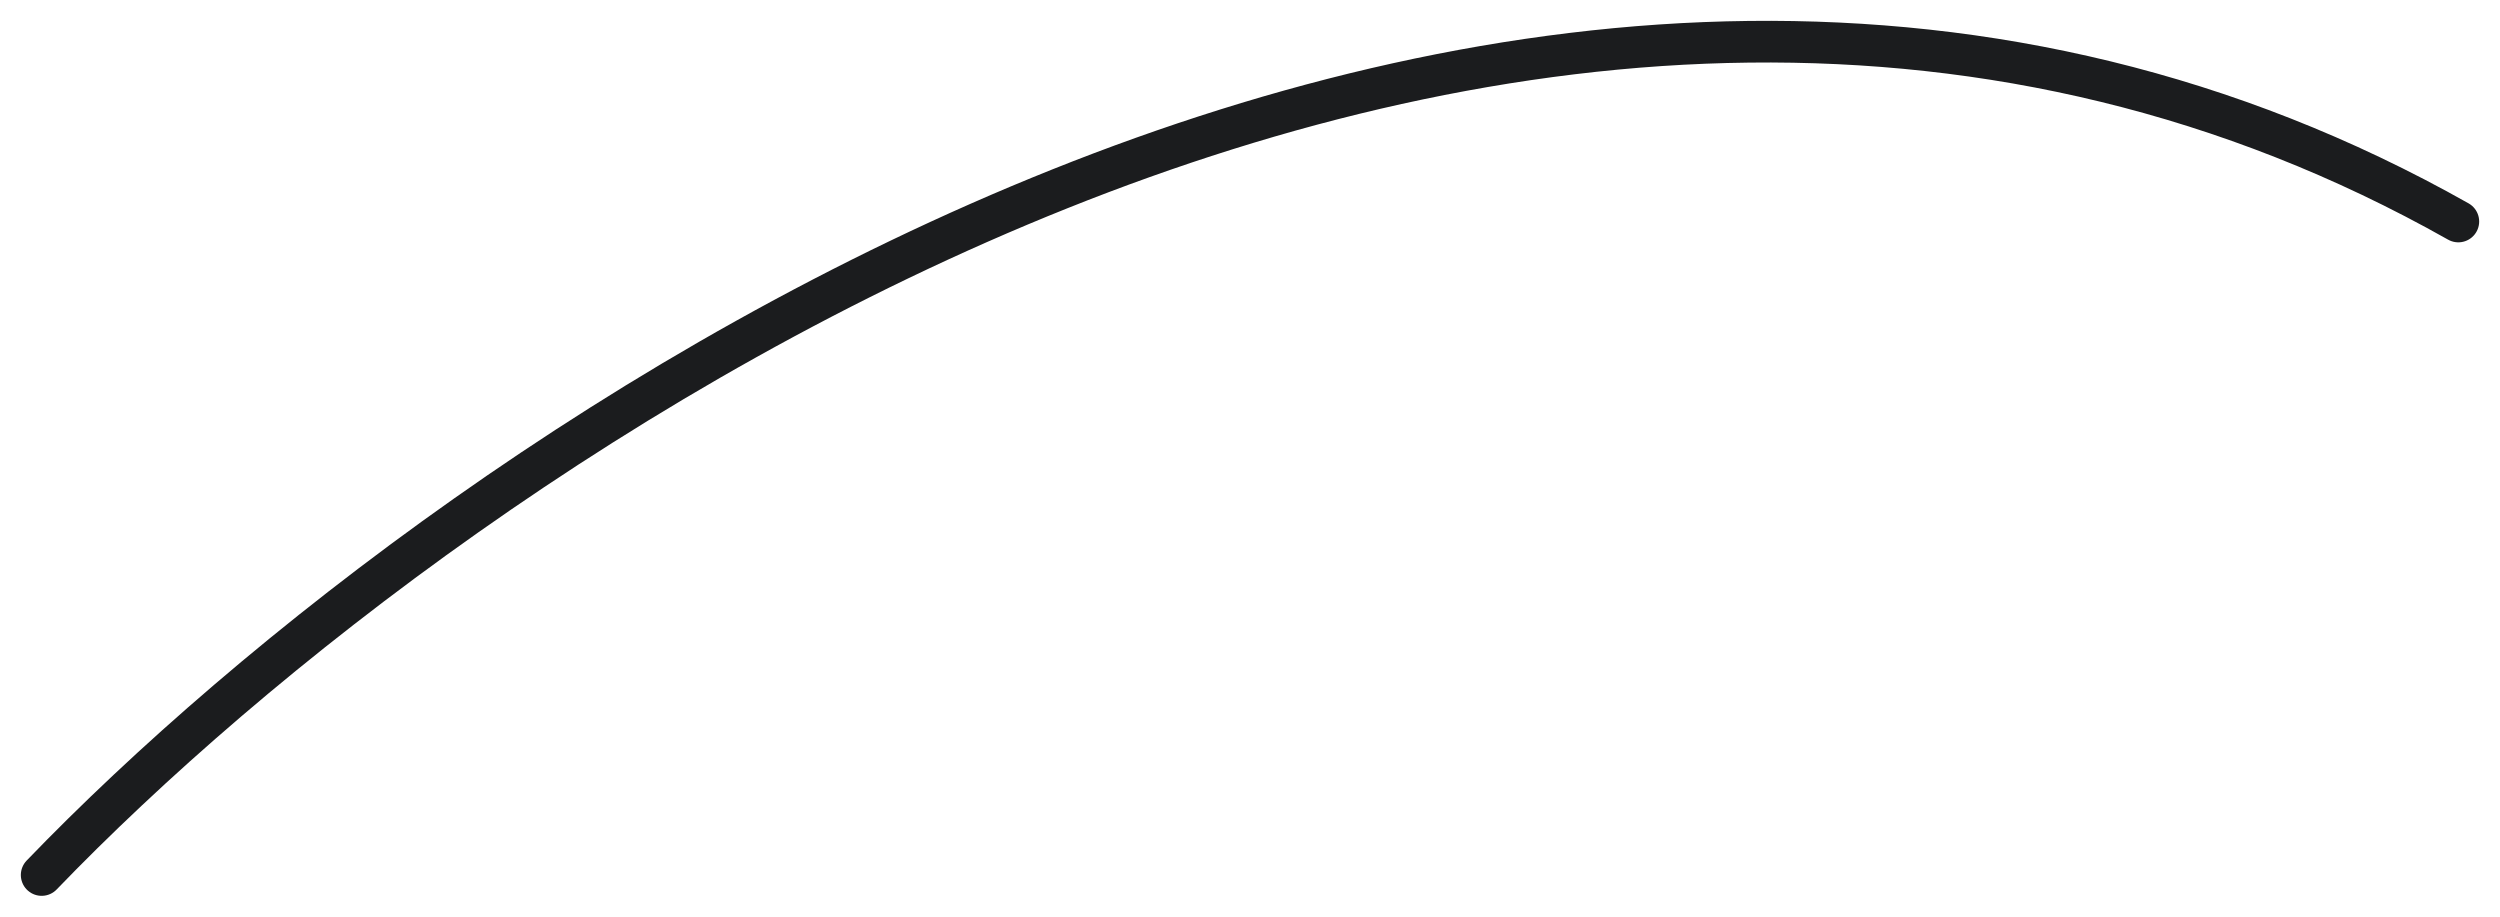 <?xml version="1.0" encoding="UTF-8"?> <svg xmlns="http://www.w3.org/2000/svg" width="60" height="22" viewBox="0 0 60 22" fill="none"> <path d="M1 21C11.069 10.544 36.767 -7.232 59 5.316" stroke="#1B1C1E" stroke-linecap="round"></path> </svg> 